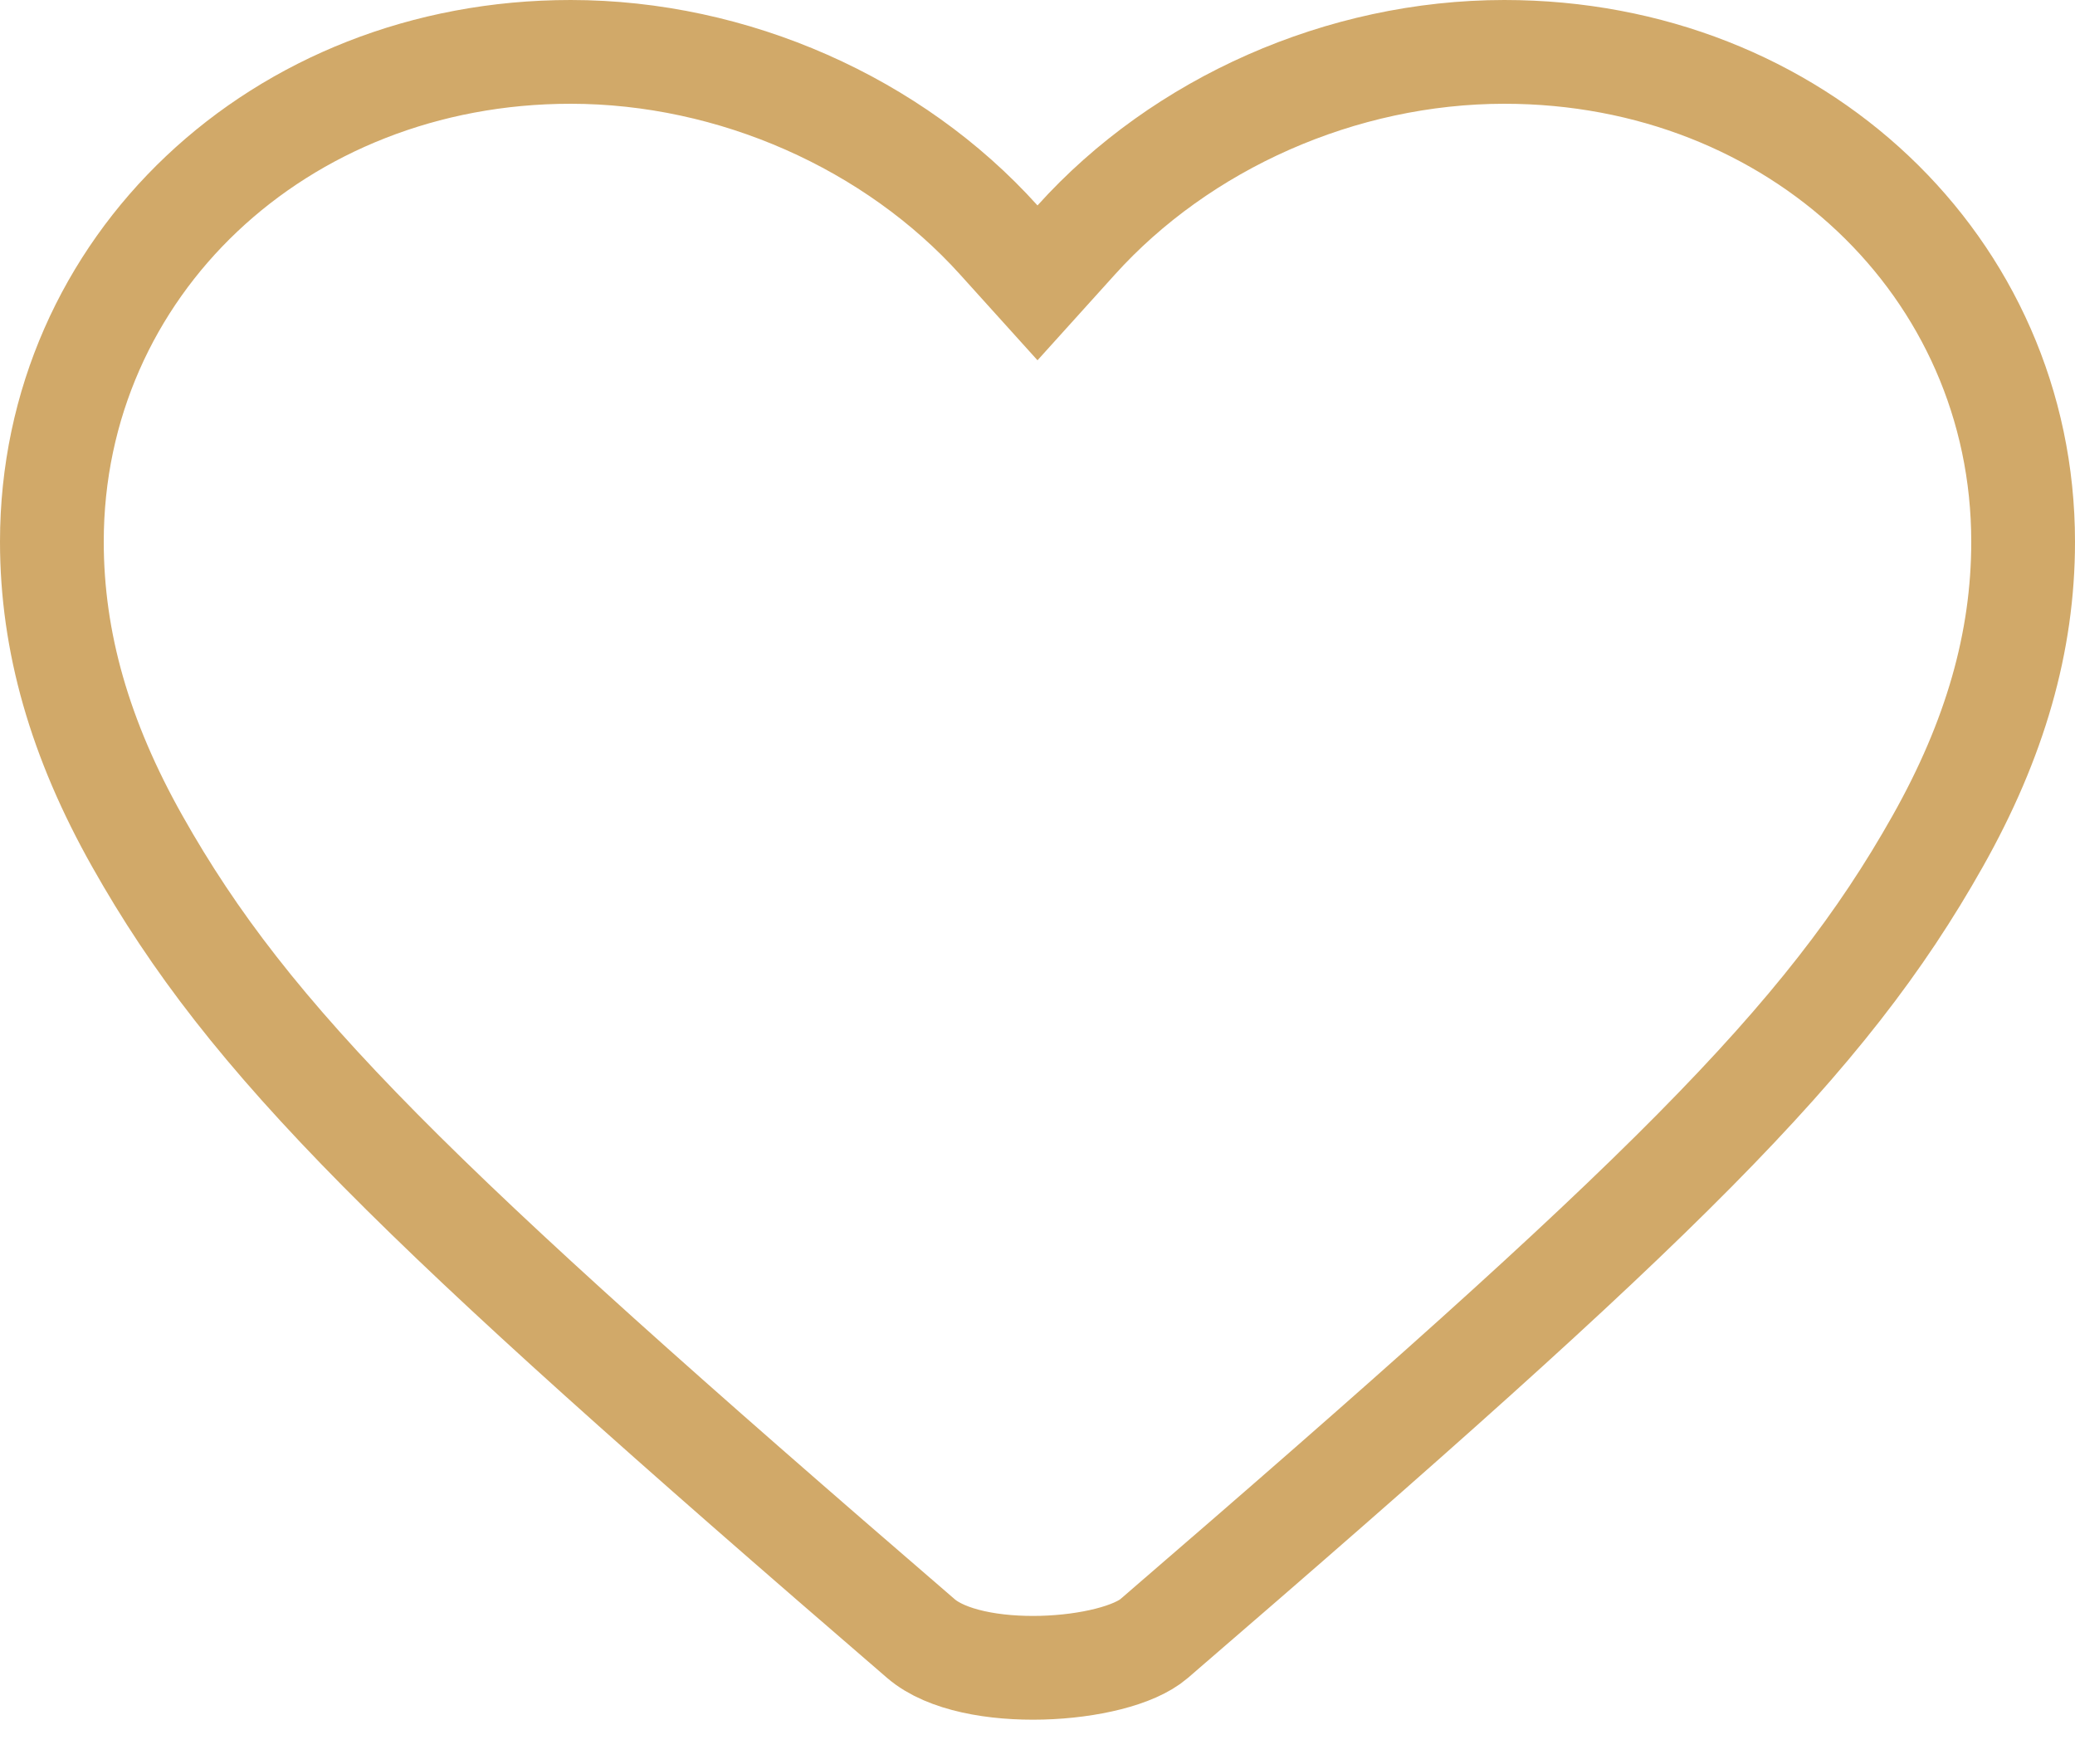 <svg width="20" height="17" viewBox="0 0 20 17" xmlns="http://www.w3.org/2000/svg"><title>Shape</title><path d="M10.372 2.314L10 2.726l-.372-.412C8.614 1.188 7.07.5 5.5.5 2.685.5.5 2.574.5 5.22c0 .967.271 1.907.824 2.888 1.088 1.931 2.642 3.452 7.552 7.683.492.423 1.869.326 2.248 0 4.91-4.231 6.464-5.752 7.552-7.683.553-.981.824-1.92.824-2.887C19.5 2.574 17.315.5 14.5.5c-1.57 0-3.114.688-4.128 1.814z" stroke="#D1A969" fill="none" fill-rule="evenodd"/></svg>